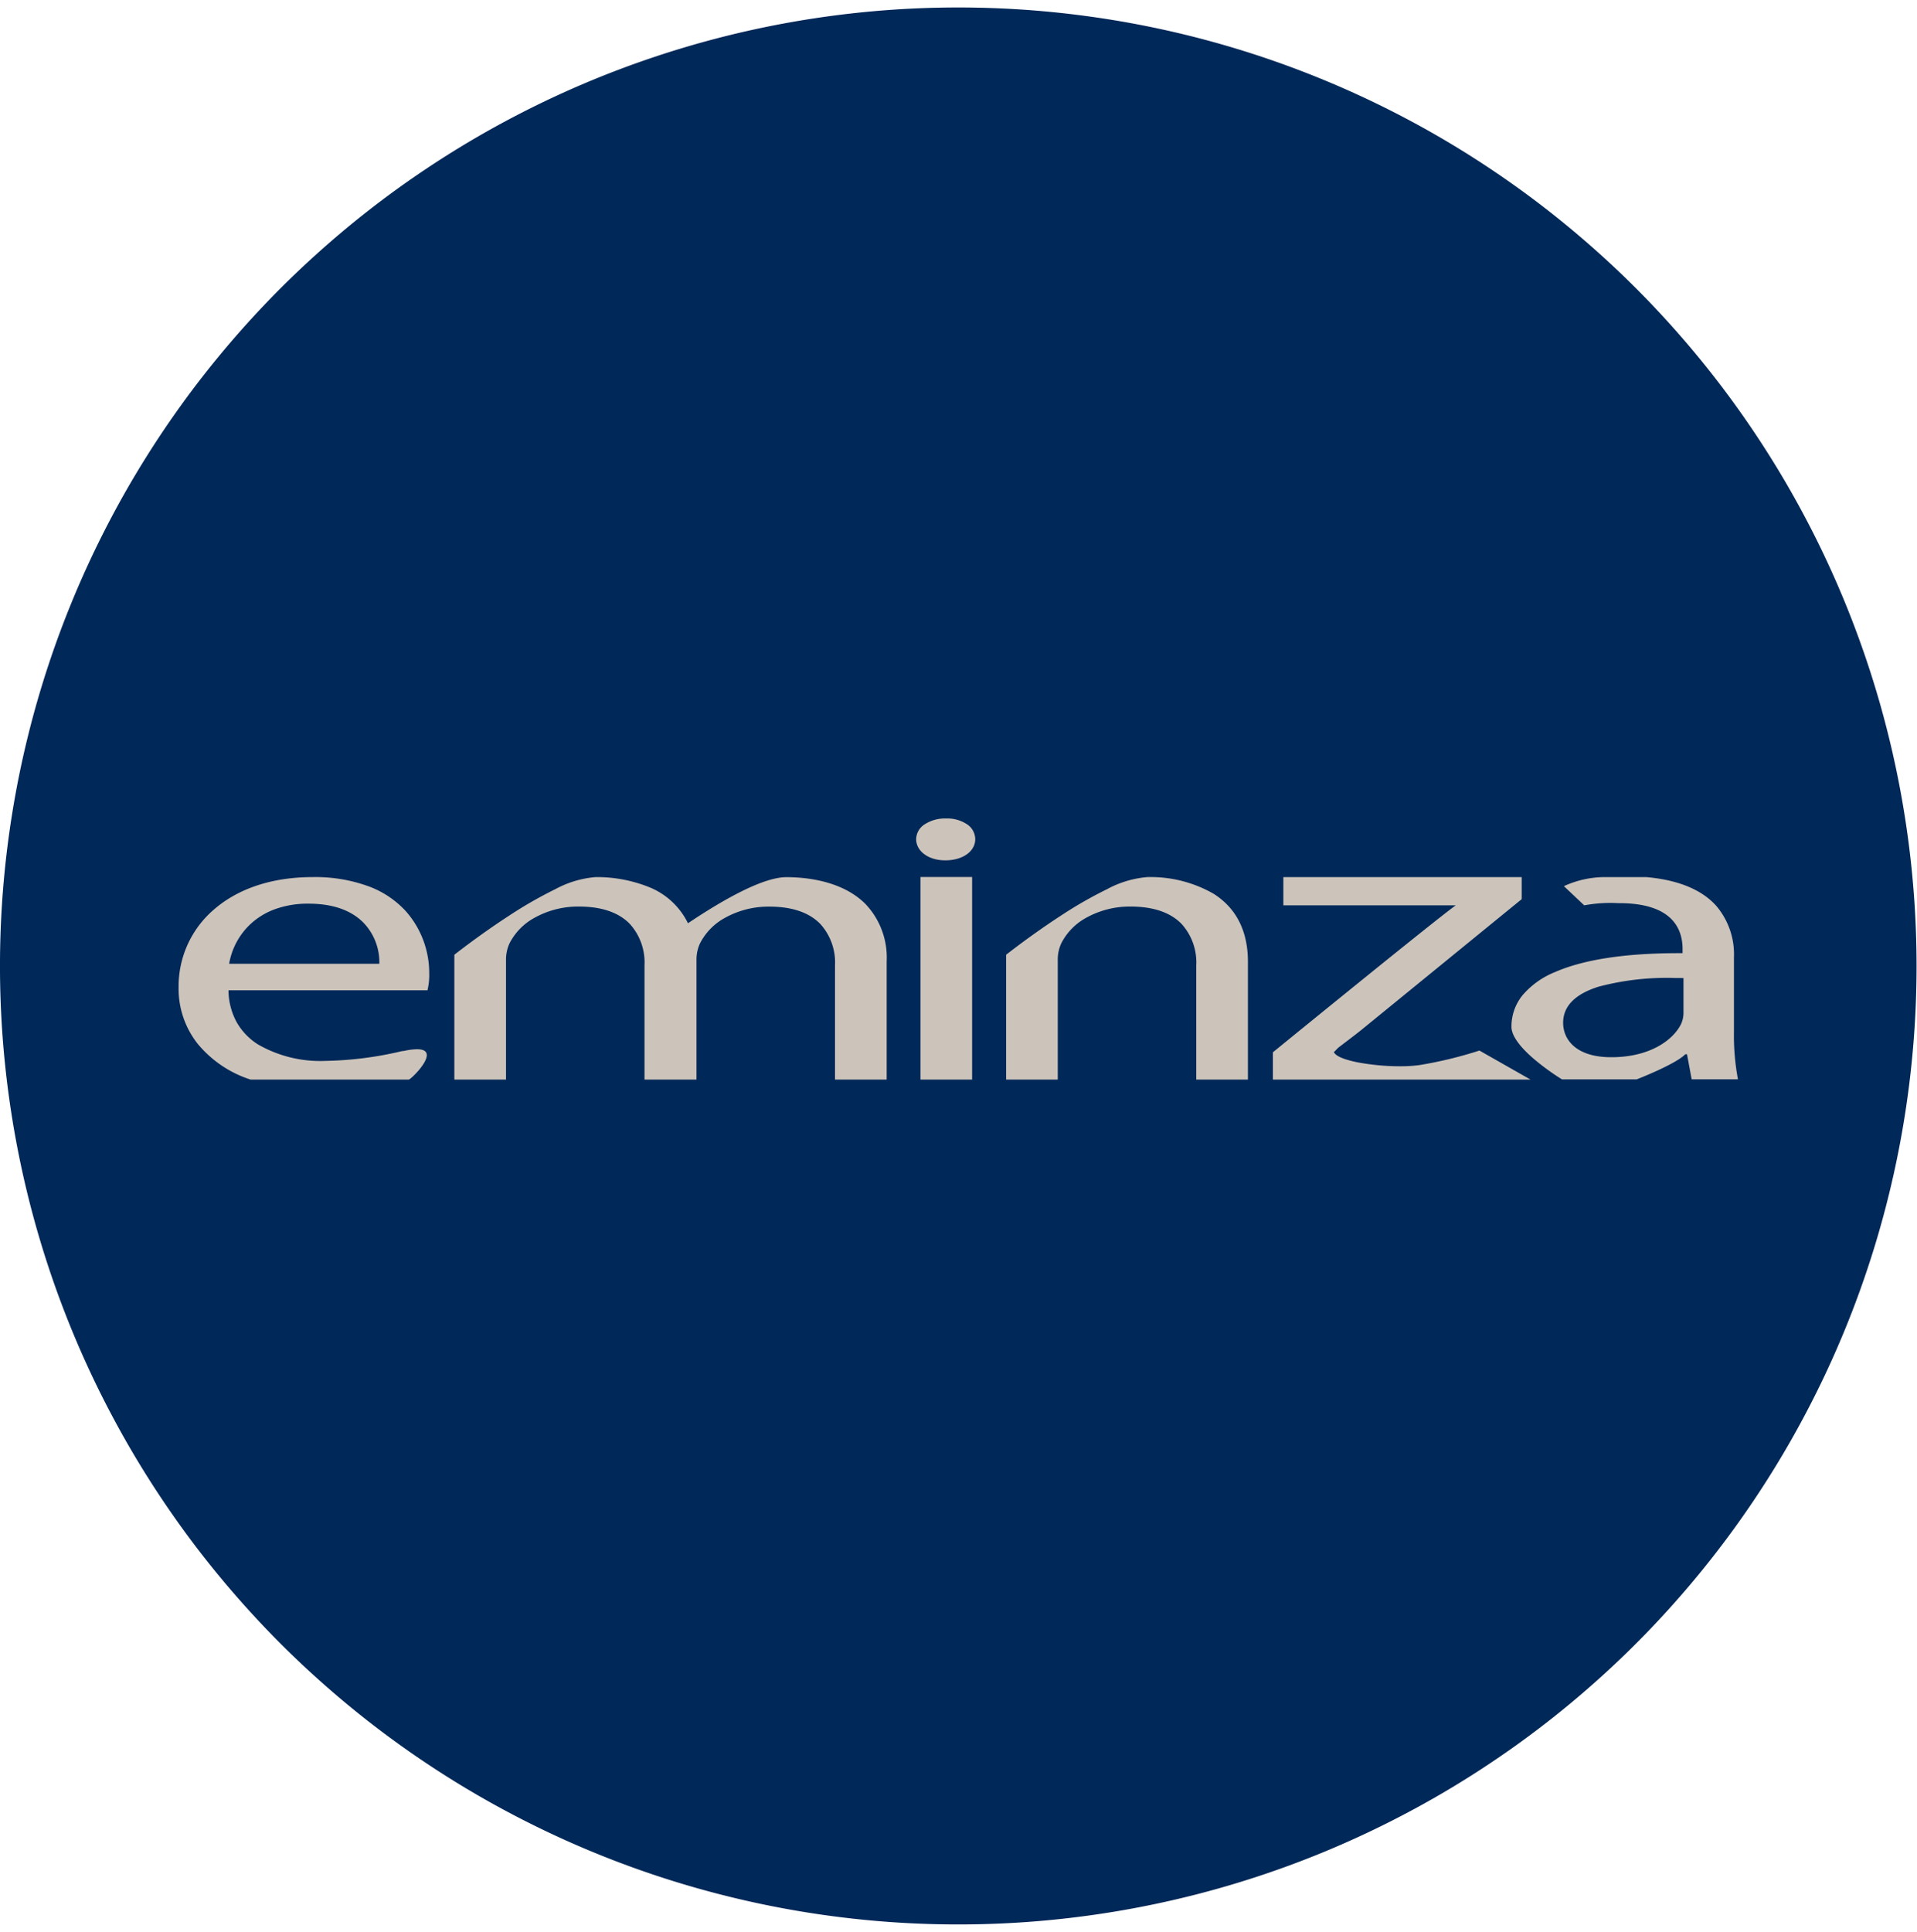 <svg id="CNX-LogosRetailersFR-Eminza" xmlns="http://www.w3.org/2000/svg" xmlns:xlink="http://www.w3.org/1999/xlink" width="257" height="259" viewBox="0 0 257 259">
  <defs>
    <clipPath id="clip-path">
      <path id="Clip_2" data-name="Clip 2" d="M0,0H256.941V256.94H0Z" transform="translate(0 0.06)" fill="none"/>
    </clipPath>
  </defs>
  <g id="Group_6" data-name="Group 6">
    <g id="Group_3" data-name="Group 3" transform="translate(0 0.941)">
      <path id="Clip_2-2" data-name="Clip 2" d="M0,0H256.941V256.94H0Z" transform="translate(0 0.06)" fill="none"/>
      <g id="Group_3-2" data-name="Group 3" clip-path="url(#clip-path)">
        <path id="Fill_1" data-name="Fill 1" d="M256.941,128.47A128.471,128.471,0,1,1,128.47,0,128.472,128.472,0,0,1,256.941,128.47" transform="translate(0 0.06)" fill="#002858"/>
      </g>
    </g>
    <path id="Fill_4" data-name="Fill 4" d="M117.866,35h-6.925V18.267l.007-.006c.349-.275,3.516-2.753,7.278-5.2a56.171,56.171,0,0,1,6.232-3.577,13.706,13.706,0,0,1,5.4-1.626,16.985,16.985,0,0,1,8.906,2.237c3.03,1.928,4.576,4.972,4.593,9.048V35h-6.925V19.695a7.688,7.688,0,0,0-1.957-5.548c-1.5-1.553-3.806-2.341-6.859-2.341a11.992,11.992,0,0,0-5.849,1.456,8.086,8.086,0,0,0-3.431,3.471,5.188,5.188,0,0,0-.472,2.253V35ZM69.433,35H62.461V19.695a7.693,7.693,0,0,0-1.955-5.548c-1.5-1.553-3.8-2.341-6.85-2.341a12.006,12.006,0,0,0-5.855,1.46,8.1,8.1,0,0,0-3.434,3.467,5.219,5.219,0,0,0-.473,2.253V35H36.968V18.267l.008-.006c.349-.275,3.519-2.754,7.281-5.2a56.255,56.255,0,0,1,6.232-3.577,13.7,13.7,0,0,1,5.4-1.626,18.812,18.812,0,0,1,7.03,1.281,9.885,9.885,0,0,1,5.371,4.906c4.191-2.818,9.882-6.178,13.187-6.178,2.621,0,7.484.467,10.606,3.592a10.418,10.418,0,0,1,2.845,7.684V35H88V19.695a7.678,7.678,0,0,0-1.956-5.54c-1.5-1.553-3.8-2.34-6.85-2.34a12.02,12.02,0,0,0-5.859,1.457,8.081,8.081,0,0,0-3.432,3.471,5.169,5.169,0,0,0-.473,2.244V35Zm111.83,0H146.707V31.339l.093-.076c3.652-2.974,21.991-17.9,24.417-19.618H148.108V7.861h31.954v2.952L158.939,28.038c-.413.351-1.5,1.195-3.236,2.507a3.463,3.463,0,0,0-.541.493c-.129.136-.231.243-.275.243a.019.019,0,0,1-.014-.006c.159.526,1.272,1.022,3.136,1.4a30.947,30.947,0,0,0,5.725.538,18.875,18.875,0,0,0,2.612-.158,55.089,55.089,0,0,0,8.05-1.948l6.865,3.9Zm-74.881,0H99.457V7.842h6.925V35ZM30.866,35H9.658a15.223,15.223,0,0,1-7.131-4.838A11.907,11.907,0,0,1,0,22.637a13.567,13.567,0,0,1,4.815-10.5c3.269-2.8,7.819-4.28,13.159-4.28a20.814,20.814,0,0,1,7.673,1.3,12.78,12.78,0,0,1,4.79,3.24A12.516,12.516,0,0,1,33.6,20.7a8.873,8.873,0,0,1-.236,2.335H6.689a9.061,9.061,0,0,0,1.123,4.316,8.507,8.507,0,0,0,2.834,2.936,16.74,16.74,0,0,0,9.03,2.207A47.714,47.714,0,0,0,29.448,31.3l.213-.049a2.6,2.6,0,0,1,.563-.094,8.585,8.585,0,0,1,1.742-.227c.8,0,1.235.227,1.3.674.167,1.118-2.073,3.294-2.4,3.394ZM17.4,11.418a12.886,12.886,0,0,0-4.572.775,9.678,9.678,0,0,0-3.191,1.963,9.455,9.455,0,0,0-2.86,5.32H26.912A7.65,7.65,0,0,0,24.815,14C23.142,12.288,20.646,11.418,17.4,11.418ZM195.481,34.972H185.463a32.924,32.924,0,0,1-3.387-2.423c-2.8-2.3-3.387-3.782-3.387-4.615a6.634,6.634,0,0,1,1.474-4.229,11.171,11.171,0,0,1,4.326-3.1c3.846-1.693,9.438-2.552,16.622-2.552h.518V17.51c0-2.81-1.473-6.159-8.492-6.159h-.162a18.854,18.854,0,0,0-4.531.293l-2.725-2.573a13.243,13.243,0,0,1,5.523-1.215c.107,0,.216,0,.323,0h5.175c4.292.376,7.459,1.676,9.414,3.866a10.026,10.026,0,0,1,2.362,6.909v9.95a31.811,31.811,0,0,0,.539,6.385h-6.205l-.625-3.358h-.236c-1.328,1.356-6.456,3.338-6.508,3.358Zm5.139-13.594h0a35.865,35.865,0,0,0-10.225,1.16c-3.171.989-4.779,2.62-4.779,4.846S187.312,32,192.074,32c5.3,0,8.354-2.4,9.355-4.455A3.627,3.627,0,0,0,201.752,26V21.388c-.365-.005-.746-.009-1.132-.009ZM102.806,5.61h-.066c-2.2,0-3.86-1.22-3.86-2.838a2.413,2.413,0,0,1,1.1-1.96A5,5,0,0,1,102.872,0a4.815,4.815,0,0,1,2.861.8A2.422,2.422,0,0,1,106.8,2.772C106.8,4.416,105.119,5.61,102.806,5.61Z" transform="translate(23.943 109.703)" fill="#ccc4bb"/>
  </g>
</svg>
